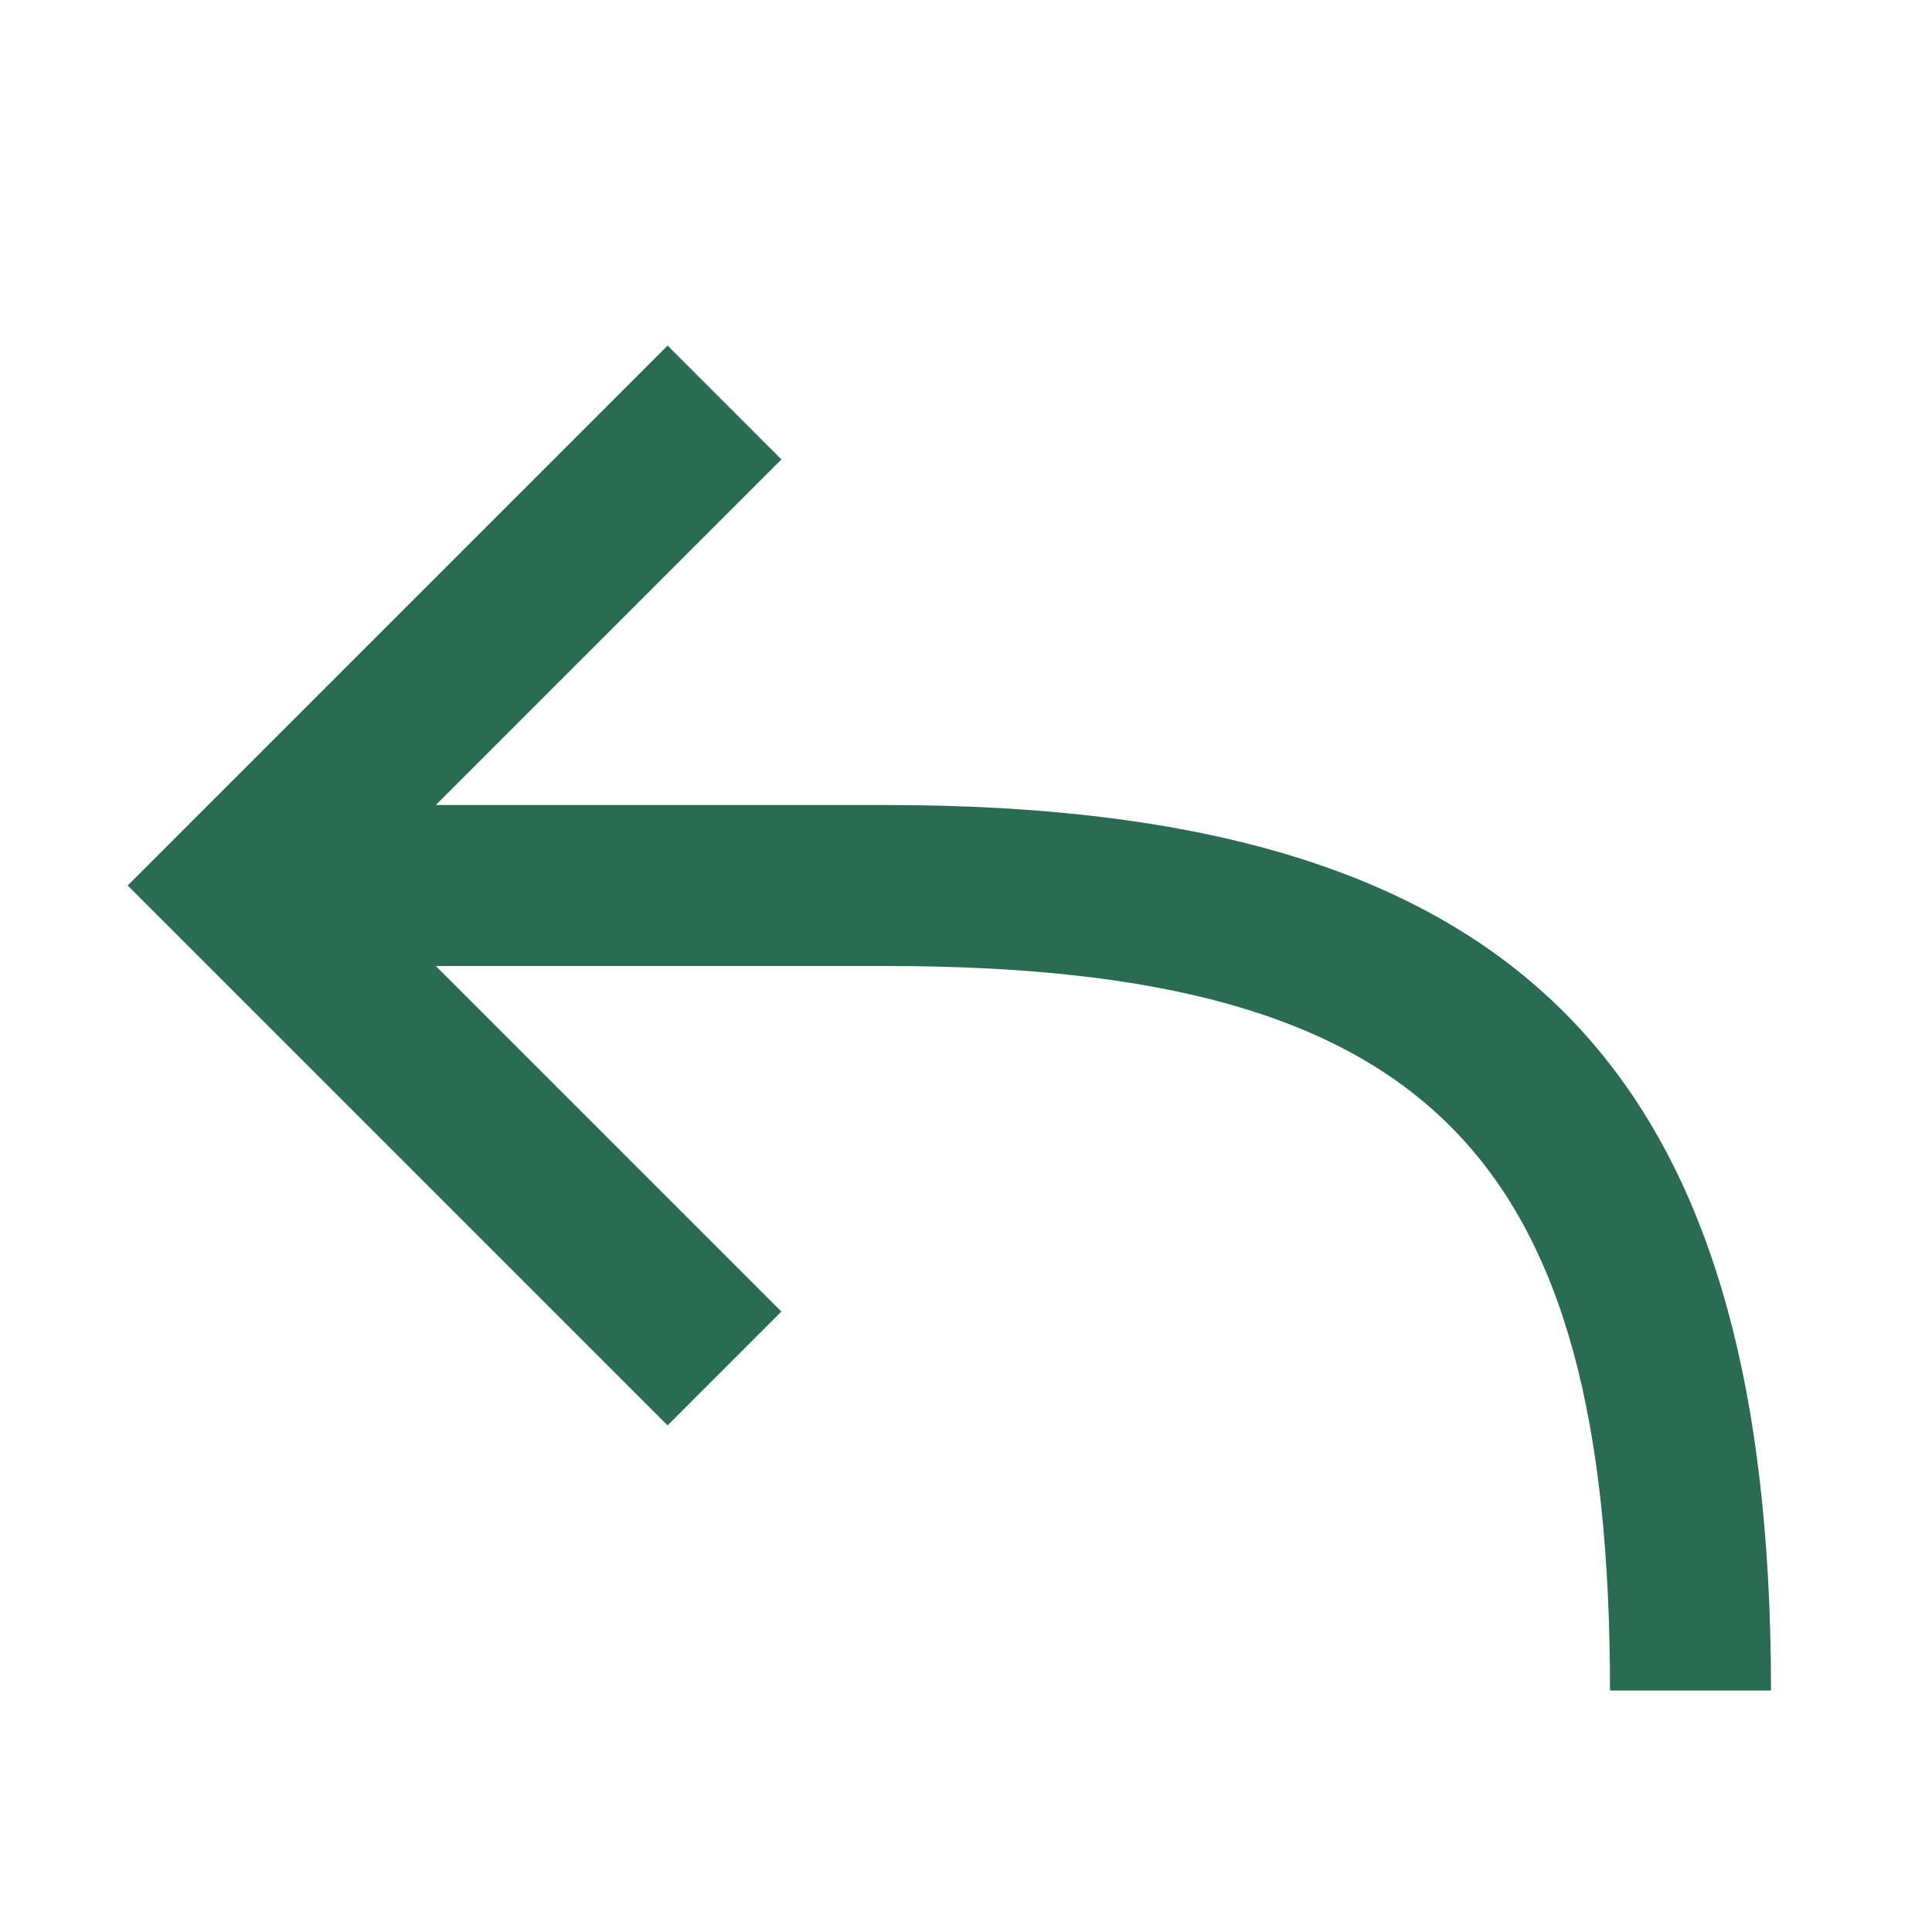 <svg height="24" viewBox="0 0 24 24" width="24" xmlns="http://www.w3.org/2000/svg"><path d="M5.414,10 L11,10 C18.869,10 22,13.256 22,21 L20,21 C20,14.344 17.746,12 11,12 L5.414,12 L9.707,16.293 L8.293,17.707 L1.586,11 L8.293,4.293 L9.707,5.707 L5.414,10 Z" fill-rule="evenodd" fill="#296c53" opacity="1" original-fill="#f7b930"></path></svg>
